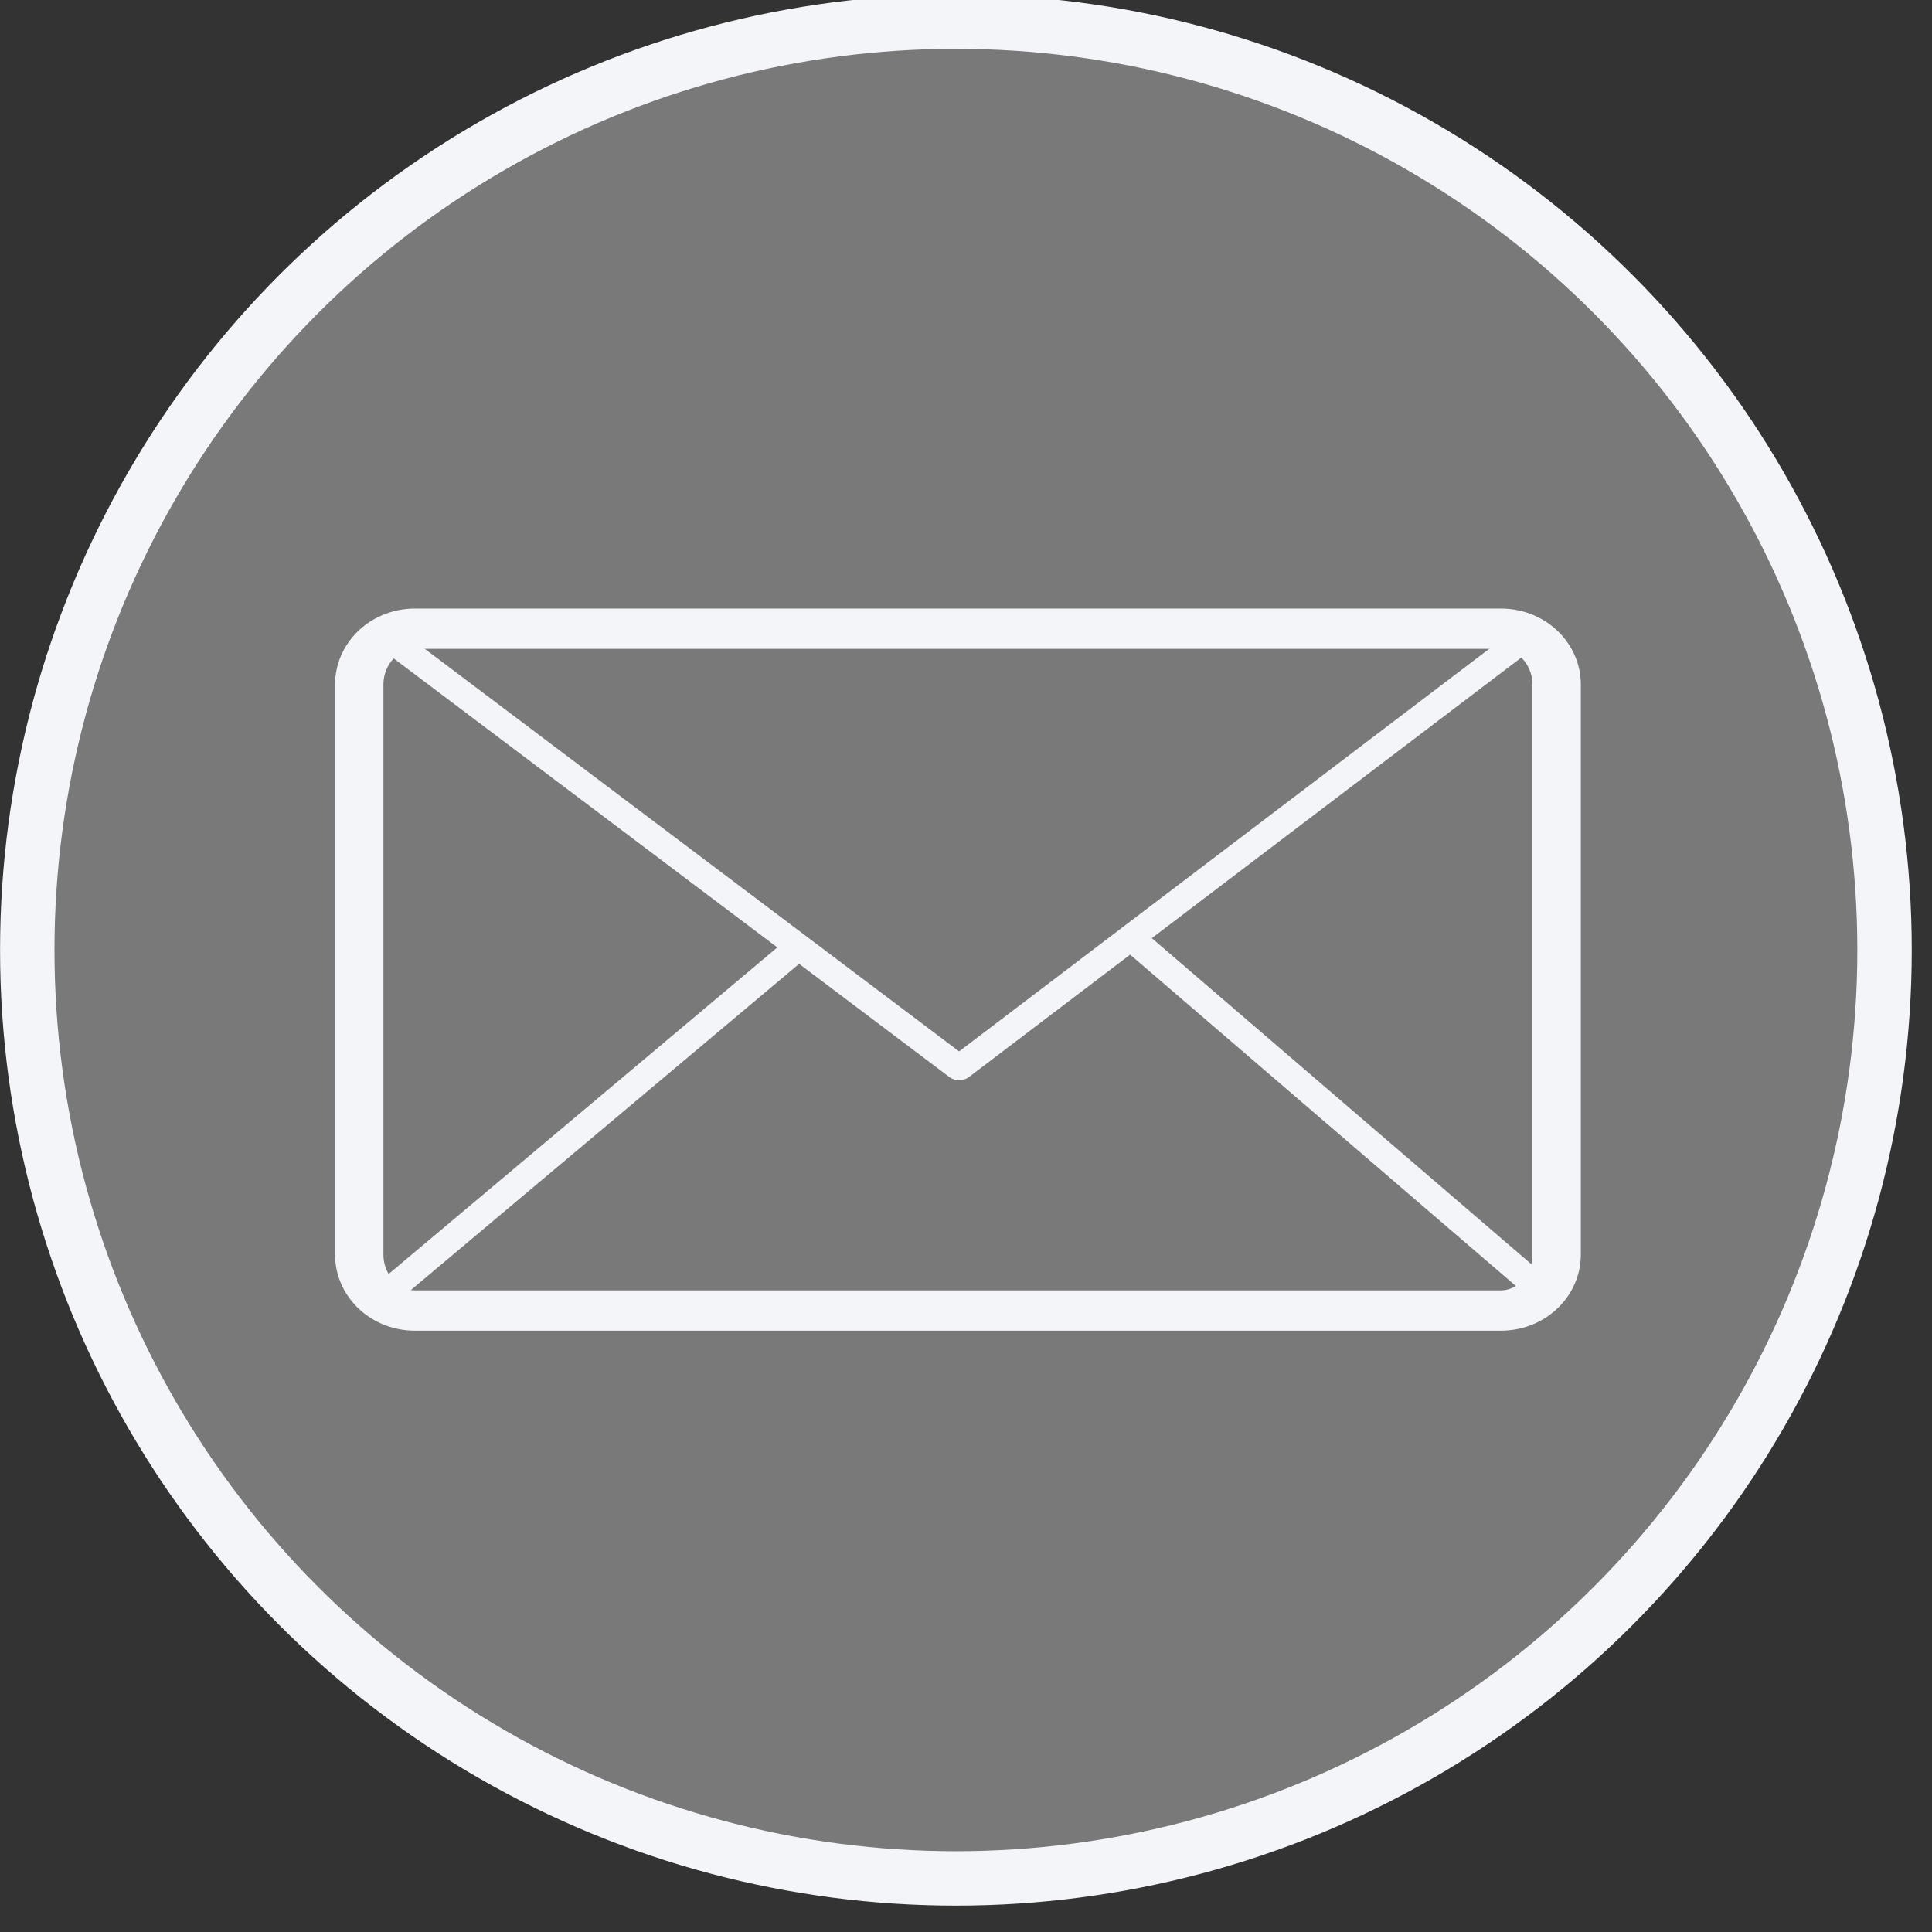 <?xml version="1.0" encoding="UTF-8" standalone="no"?>
<!DOCTYPE svg PUBLIC "-//W3C//DTD SVG 1.1//EN" "http://www.w3.org/Graphics/SVG/1.1/DTD/svg11.dtd">
<svg width="100%" height="100%" viewBox="0 0 71 71" version="1.1" xmlns="http://www.w3.org/2000/svg" xmlns:xlink="http://www.w3.org/1999/xlink" xml:space="preserve" xmlns:serif="http://www.serif.com/" style="fill-rule:evenodd;clip-rule:evenodd;stroke-linecap:round;stroke-linejoin:round;stroke-miterlimit:1.5;">
    <rect x="0" y="0" width="71" height="71" fill="#333333" stroke="none"/>
    <g transform="matrix(1,0,0,1,-2567.94,-721.252)">
        <g transform="matrix(1,0,0,2.386,0,652.62)">
            <g transform="matrix(1,0,0,0.419,473.559,-271.994)">
                <circle cx="2129.51" cy="752.723" r="34.127" style="fill:rgb(244,245,248);fill-opacity:0.36;stroke:rgb(244,245,248);stroke-width:2px;"/>
            </g>
            <g transform="matrix(0.071,0,0,0.025,2128.67,-10.946)">
                <g transform="matrix(1.891,0,0,1.891,-5951.21,-1945.49)">
                    <path d="M6730.44,2176.37L6840.94,2289.36" style="fill:none;stroke:rgb(244,245,248);stroke-width:8px;"/>
                </g>
                <g transform="matrix(1.891,0,0,1.891,-5951.21,-1945.49)">
                    <path d="M6637.32,2177.46L6525.43,2289.36" style="fill:none;stroke:rgb(244,245,248);stroke-width:8px;"/>
                </g>
                <g transform="matrix(1.907,0,0,1.891,-6067.7,-1945.49)">
                    <path d="M6848.62,2091.87C6848.62,2081.8 6841.83,2073.63 6833.48,2073.63L6538.76,2073.63C6530.4,2073.63 6523.62,2081.8 6523.62,2091.87L6523.62,2277.53C6523.62,2287.6 6530.4,2295.77 6538.76,2295.77L6833.48,2295.77C6841.83,2295.77 6848.62,2287.6 6848.62,2277.53L6848.62,2091.87Z" style="fill:none;stroke:rgb(244,245,248);stroke-width:13.13px;"/>
                </g>
                <g transform="matrix(1.891,0,0,1.891,-5951.21,-1945.49)">
                    <path d="M6525.43,2076.85L6681.42,2216.73L6836.69,2076.38" style="fill:none;stroke:rgb(244,245,248);stroke-width:8px;"/>
                </g>
            </g>
        </g>
    </g>
</svg>

